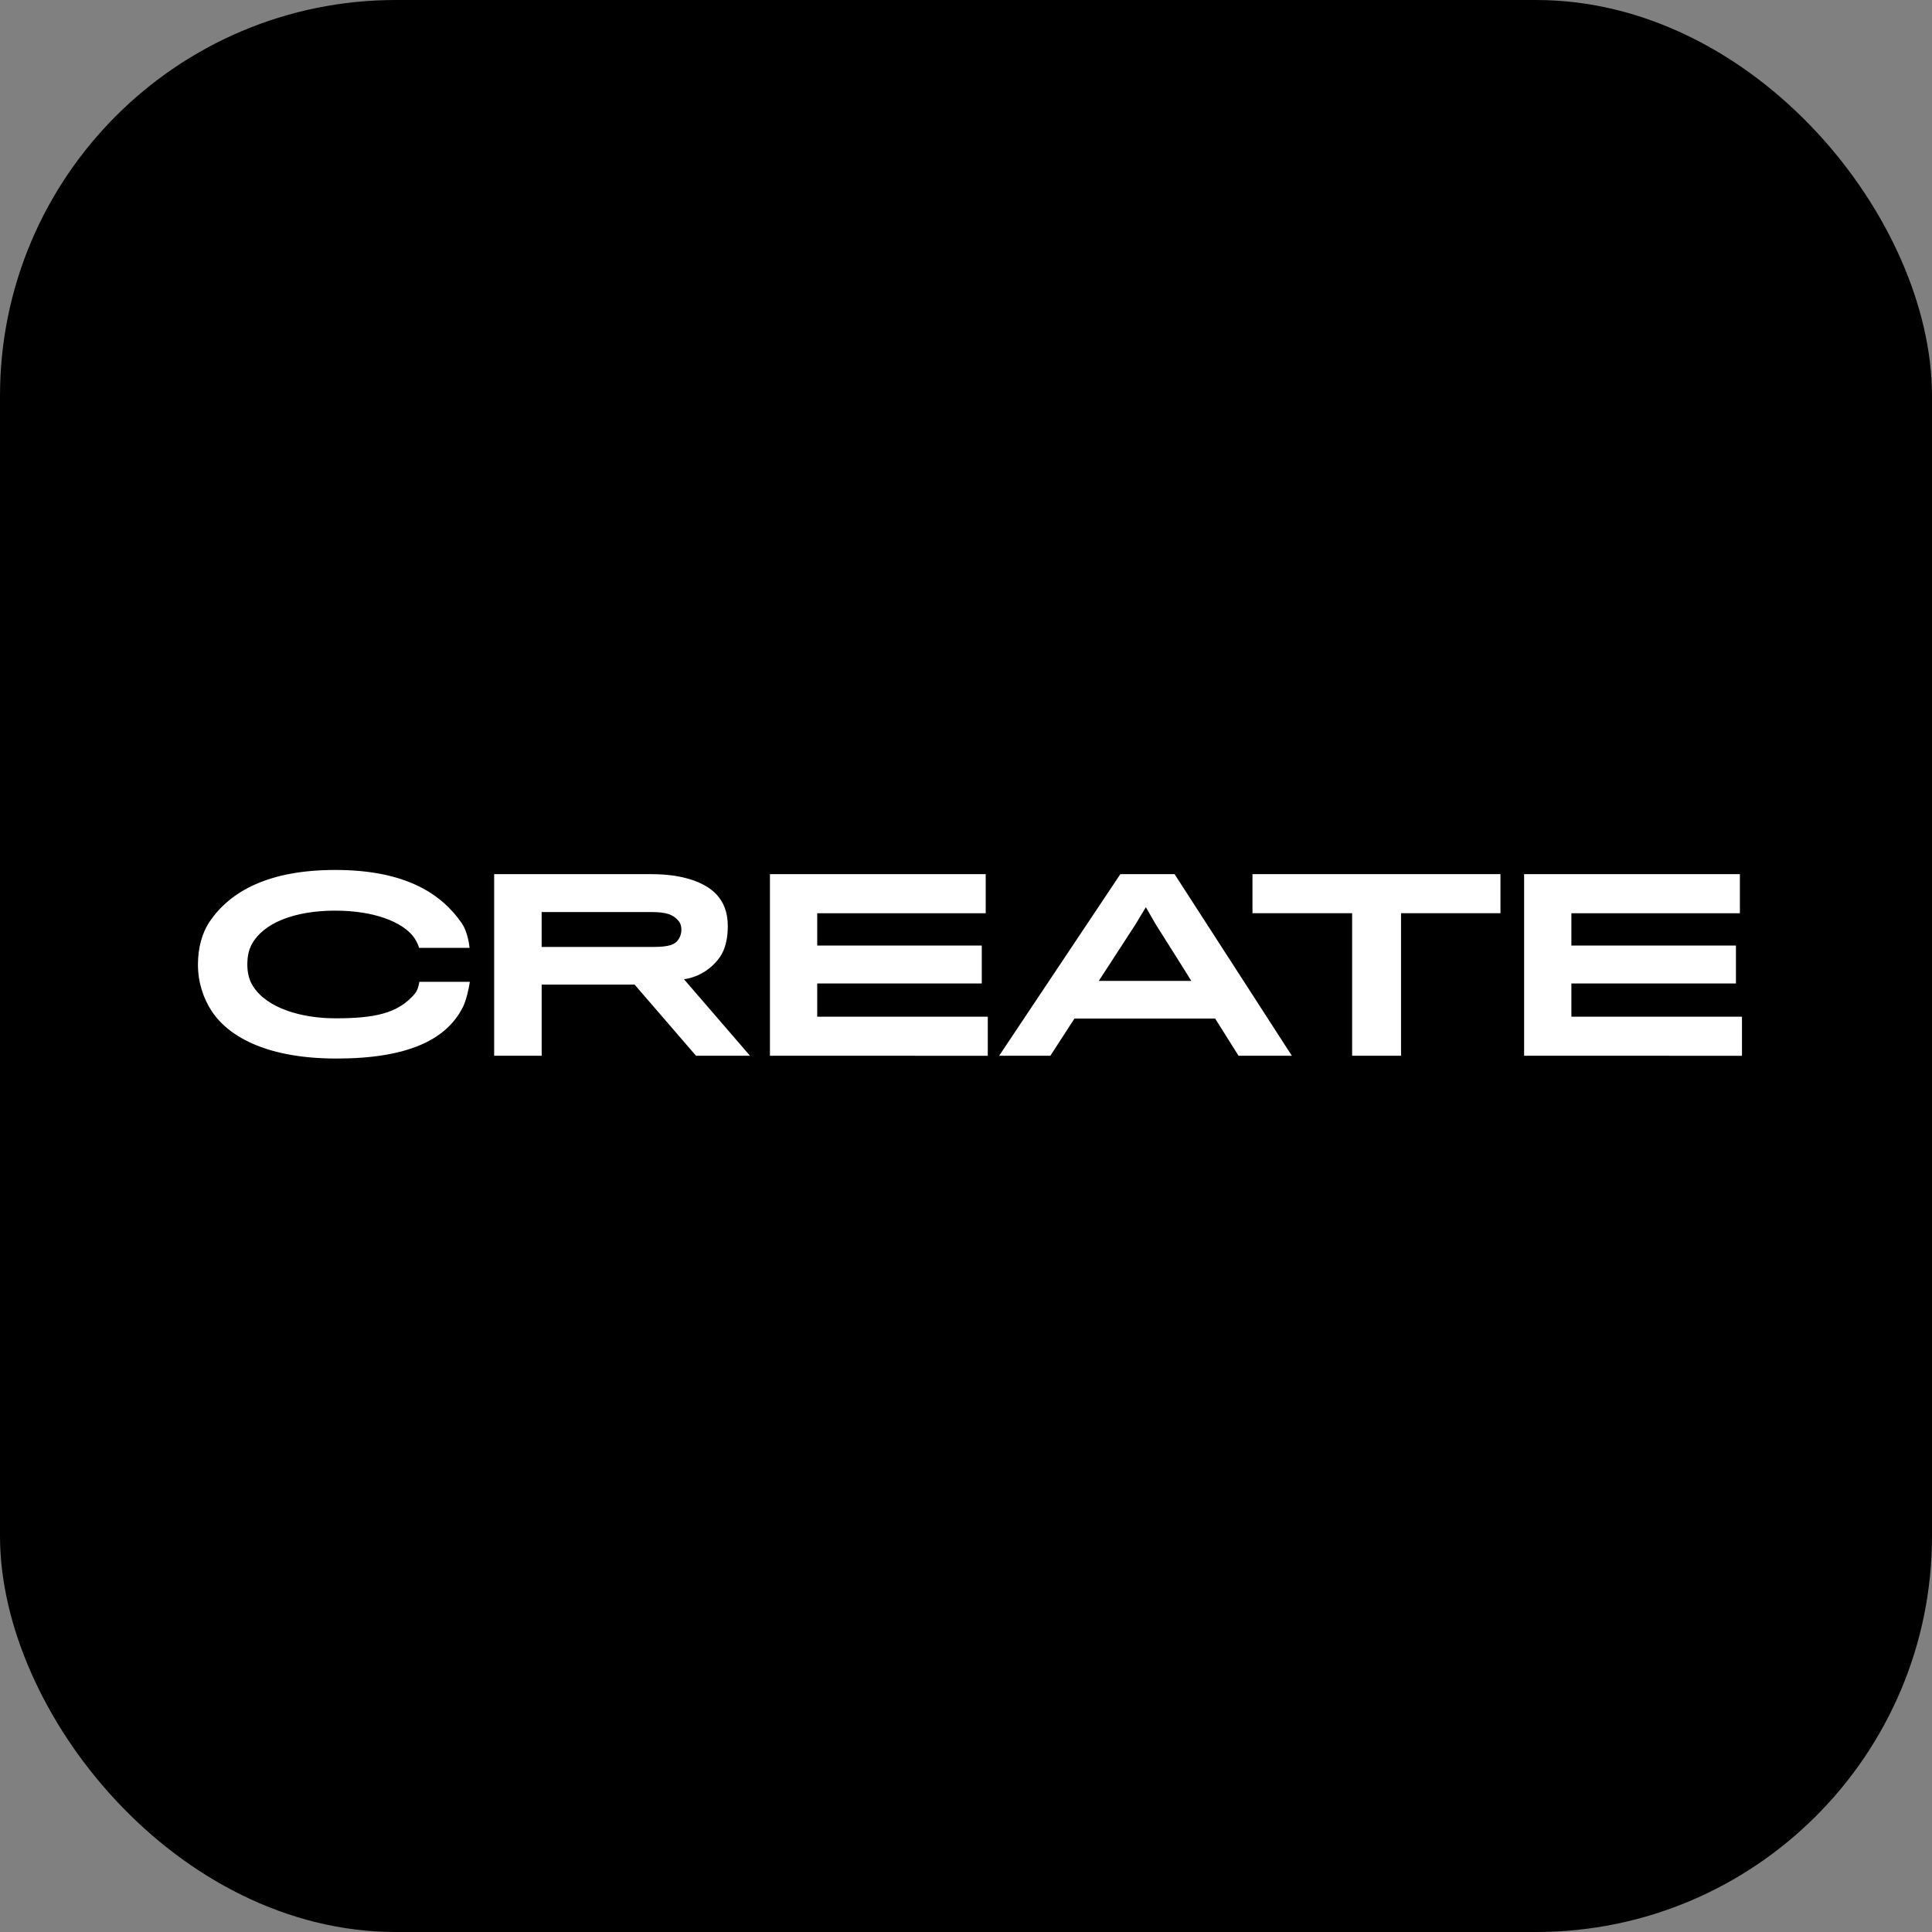 <svg fill="none" height="98" viewBox="0 0 98 98" width="98" xmlns="http://www.w3.org/2000/svg"><rect x="0" y="0" width="98" height="98" fill="#808080" stroke="none"/><rect fill="#000" height="98" rx="20.082" width="98"/><g fill="#fff"><path d="m23.466 51.111c-.835 1.639-2.81 2.583-6.395 2.583-3.397 0-5.408-1.026-6.325-2.394-.435-.66-.705-1.474-.705-2.371 0-.826.2-1.616.611-2.206 1.011-1.474 2.916-2.595 6.36-2.595 3.633 0 5.42 1.262 6.419 2.713.27.401.364 1.002.388 1.238h-2.563c-.047-.189-.176-.448-.364-.66-.541-.625-1.846-1.227-3.891-1.227-2.093 0-3.633.637-4.22 1.687-.165.295-.235.637-.235 1.05 0 .425.094.79.282 1.085.717 1.144 2.492 1.639 4.185 1.639 1.928 0 3.162-.224 4.021-1.238.153-.177.212-.436.235-.613h2.563c-.047.33-.176.932-.364 1.309z"/><path d="m36.504 48.563c-.317.46-.952.991-1.81 1.109l3.35 3.881h-2.739l-3.115-3.609h-4.714v3.609h-2.41v-9.212h7.971c1.611 0 2.716.413 3.292 1.014.376.401.588.908.588 1.628 0 .625-.129 1.179-.411 1.581zm-2.14-1.911c-.247-.26-.564-.389-1.34-.389h-5.549v1.769h5.69c.752 0 1.058-.118 1.223-.342.141-.201.176-.377.176-.531 0-.189-.047-.354-.2-.507z"/><path d="m39.055 53.553v-9.212h10.945v1.982h-8.547v1.639h8.347v1.923h-8.347v1.687h8.652v1.982z"/><path d="m53.279 53.553h-2.598l6.148-9.212h2.751l5.949 9.212h-2.704l-1.187-1.887h-7.136zm5.361-6.64-.517-.896-.541.896-1.846 2.842h4.691c.012 0-1.787-2.842-1.787-2.842z"/><path d="m71.067 46.322v7.23h-2.481v-7.23h-5.055v-1.982h12.579v1.982z"/><path d="m77.31 53.553v-9.212h10.945v1.982h-8.547v1.639h8.347v1.923h-8.347v1.687h8.653v1.982z"/></g></svg>